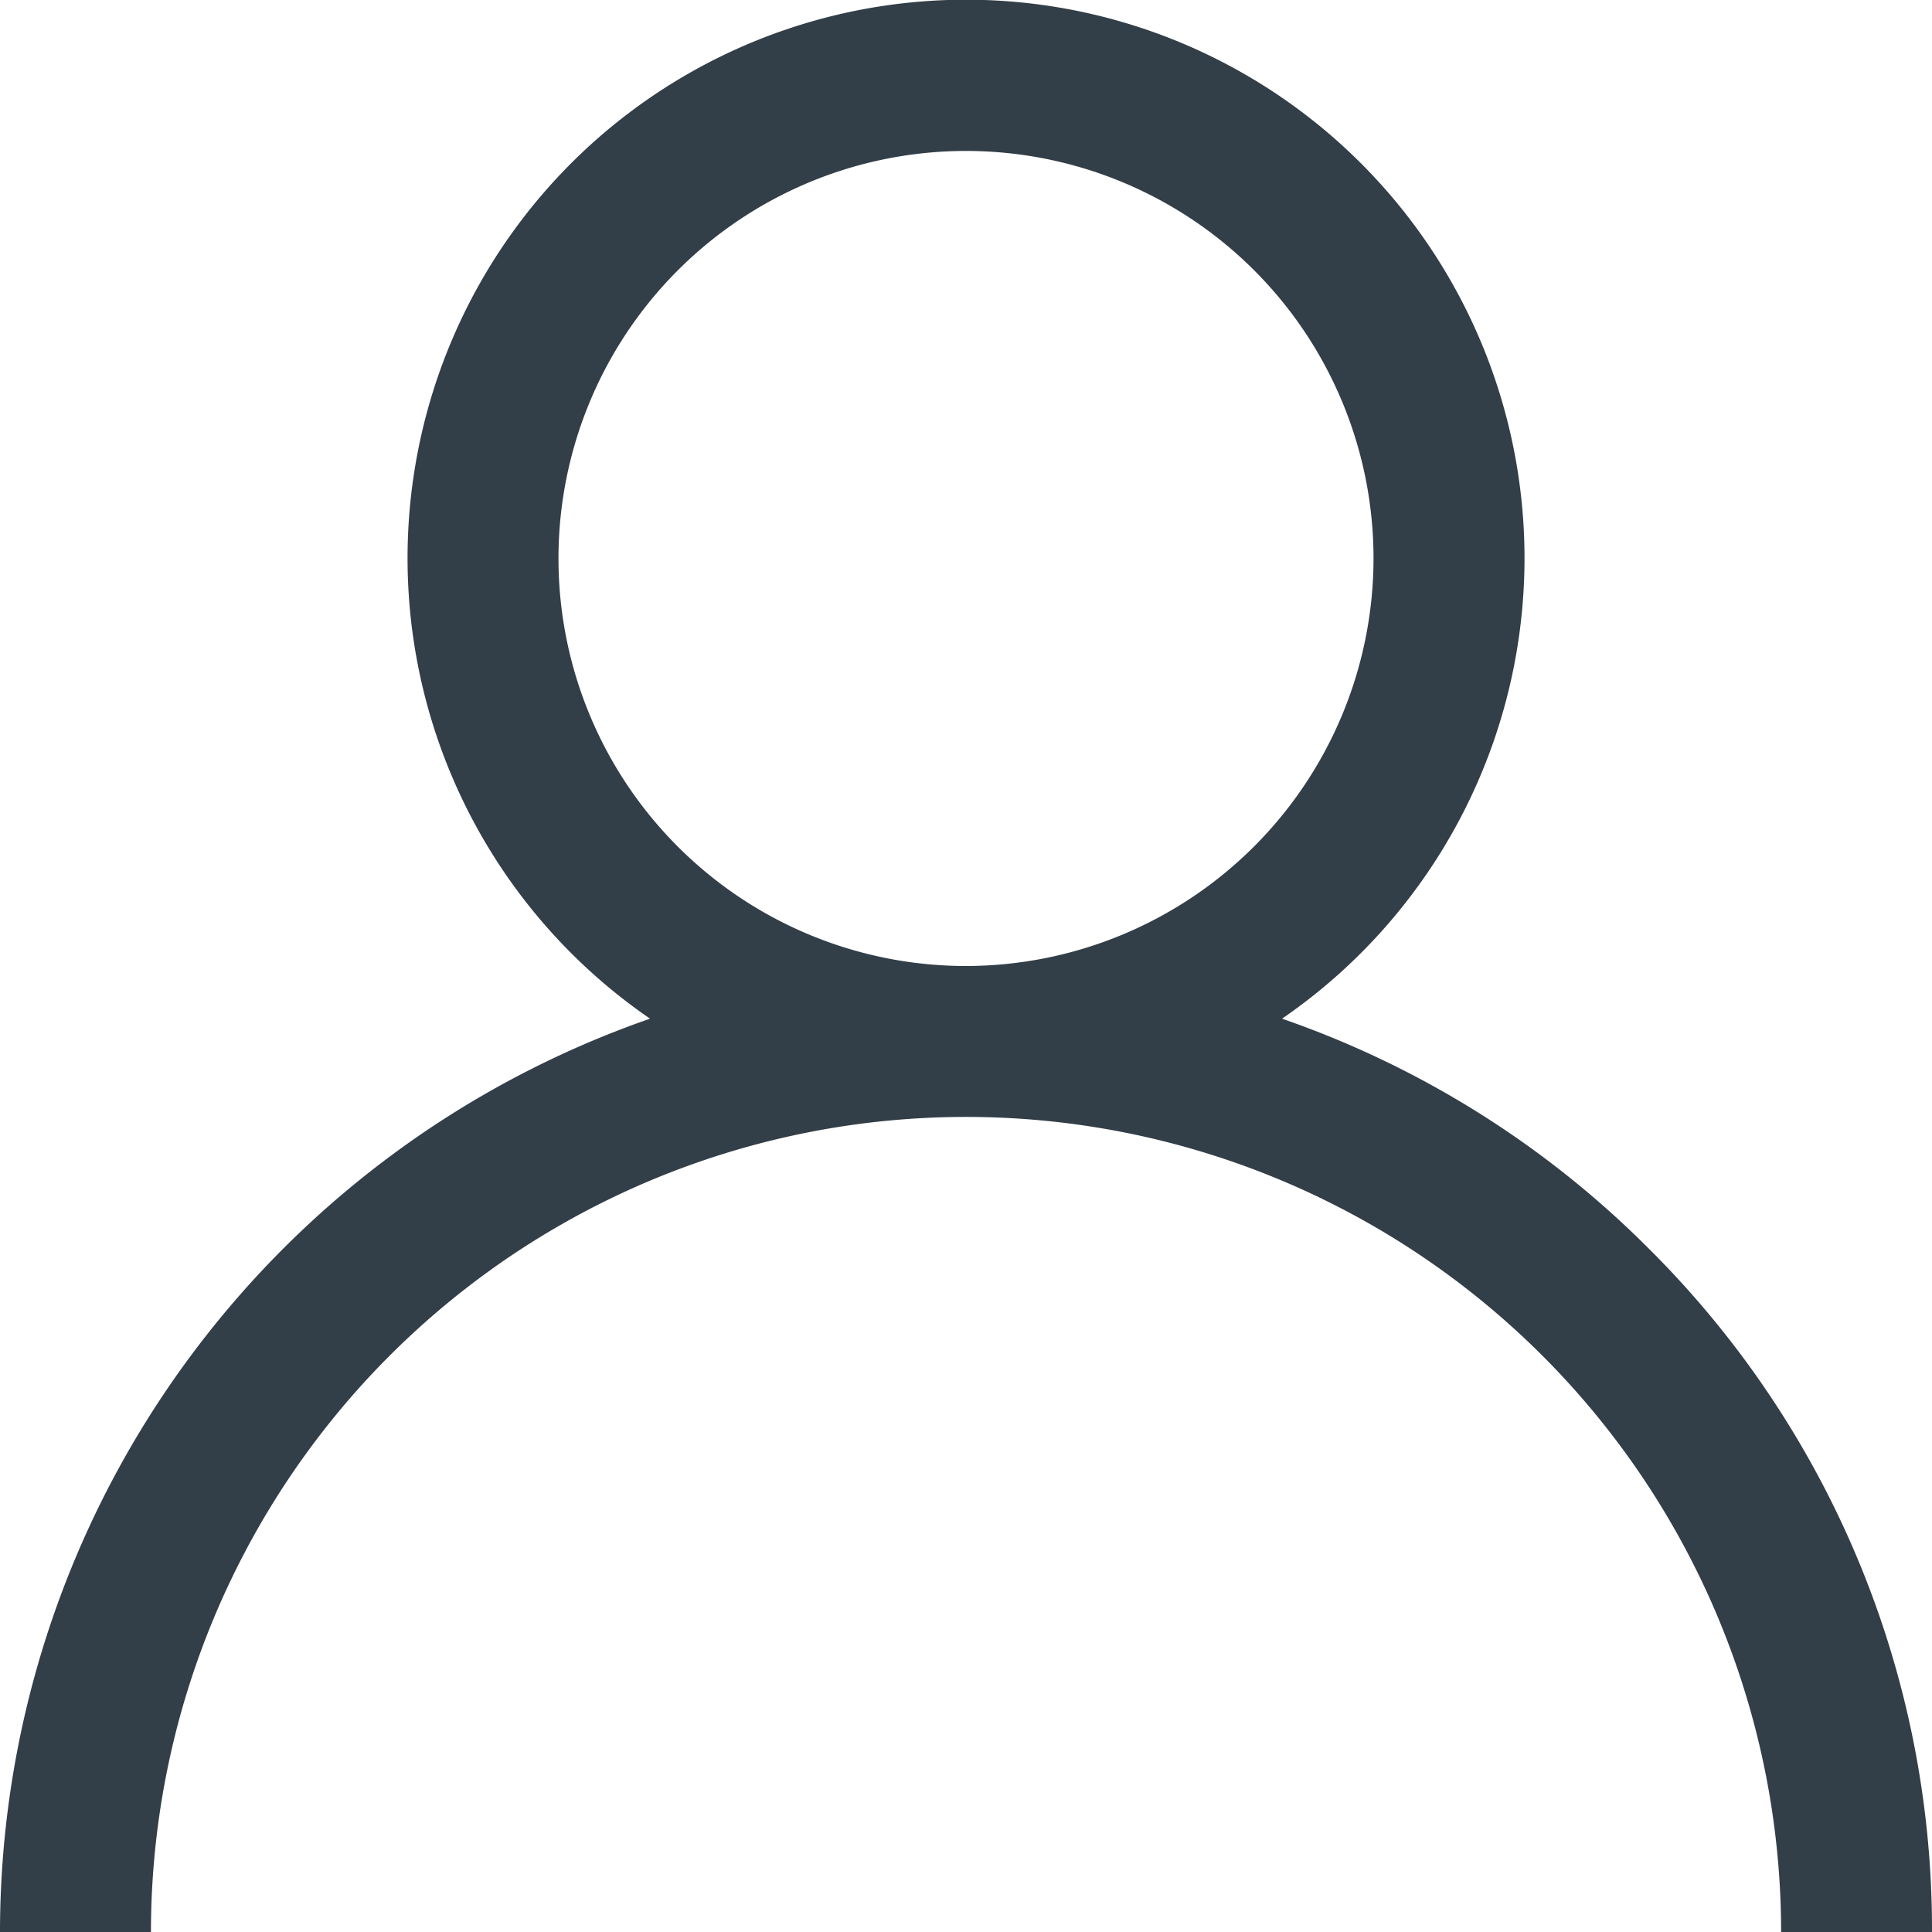 <svg id="user" xmlns="http://www.w3.org/2000/svg" width="30" height="30" viewBox="0 0 30 30">
  <g id="Group_20" data-name="Group 20">
    <path id="Path_40" data-name="Path 40" d="M25.607,19.393a14.942,14.942,0,0,0-5.7-3.575,8.672,8.672,0,1,0-9.813,0A15.024,15.024,0,0,0,0,30H2.344a12.656,12.656,0,0,1,25.313,0H30A14.9,14.9,0,0,0,25.607,19.393ZM15,15a6.328,6.328,0,1,1,6.328-6.328A6.335,6.335,0,0,1,15,15Z" transform="translate(0)" fill="#323e48"/>
  </g>
</svg>
